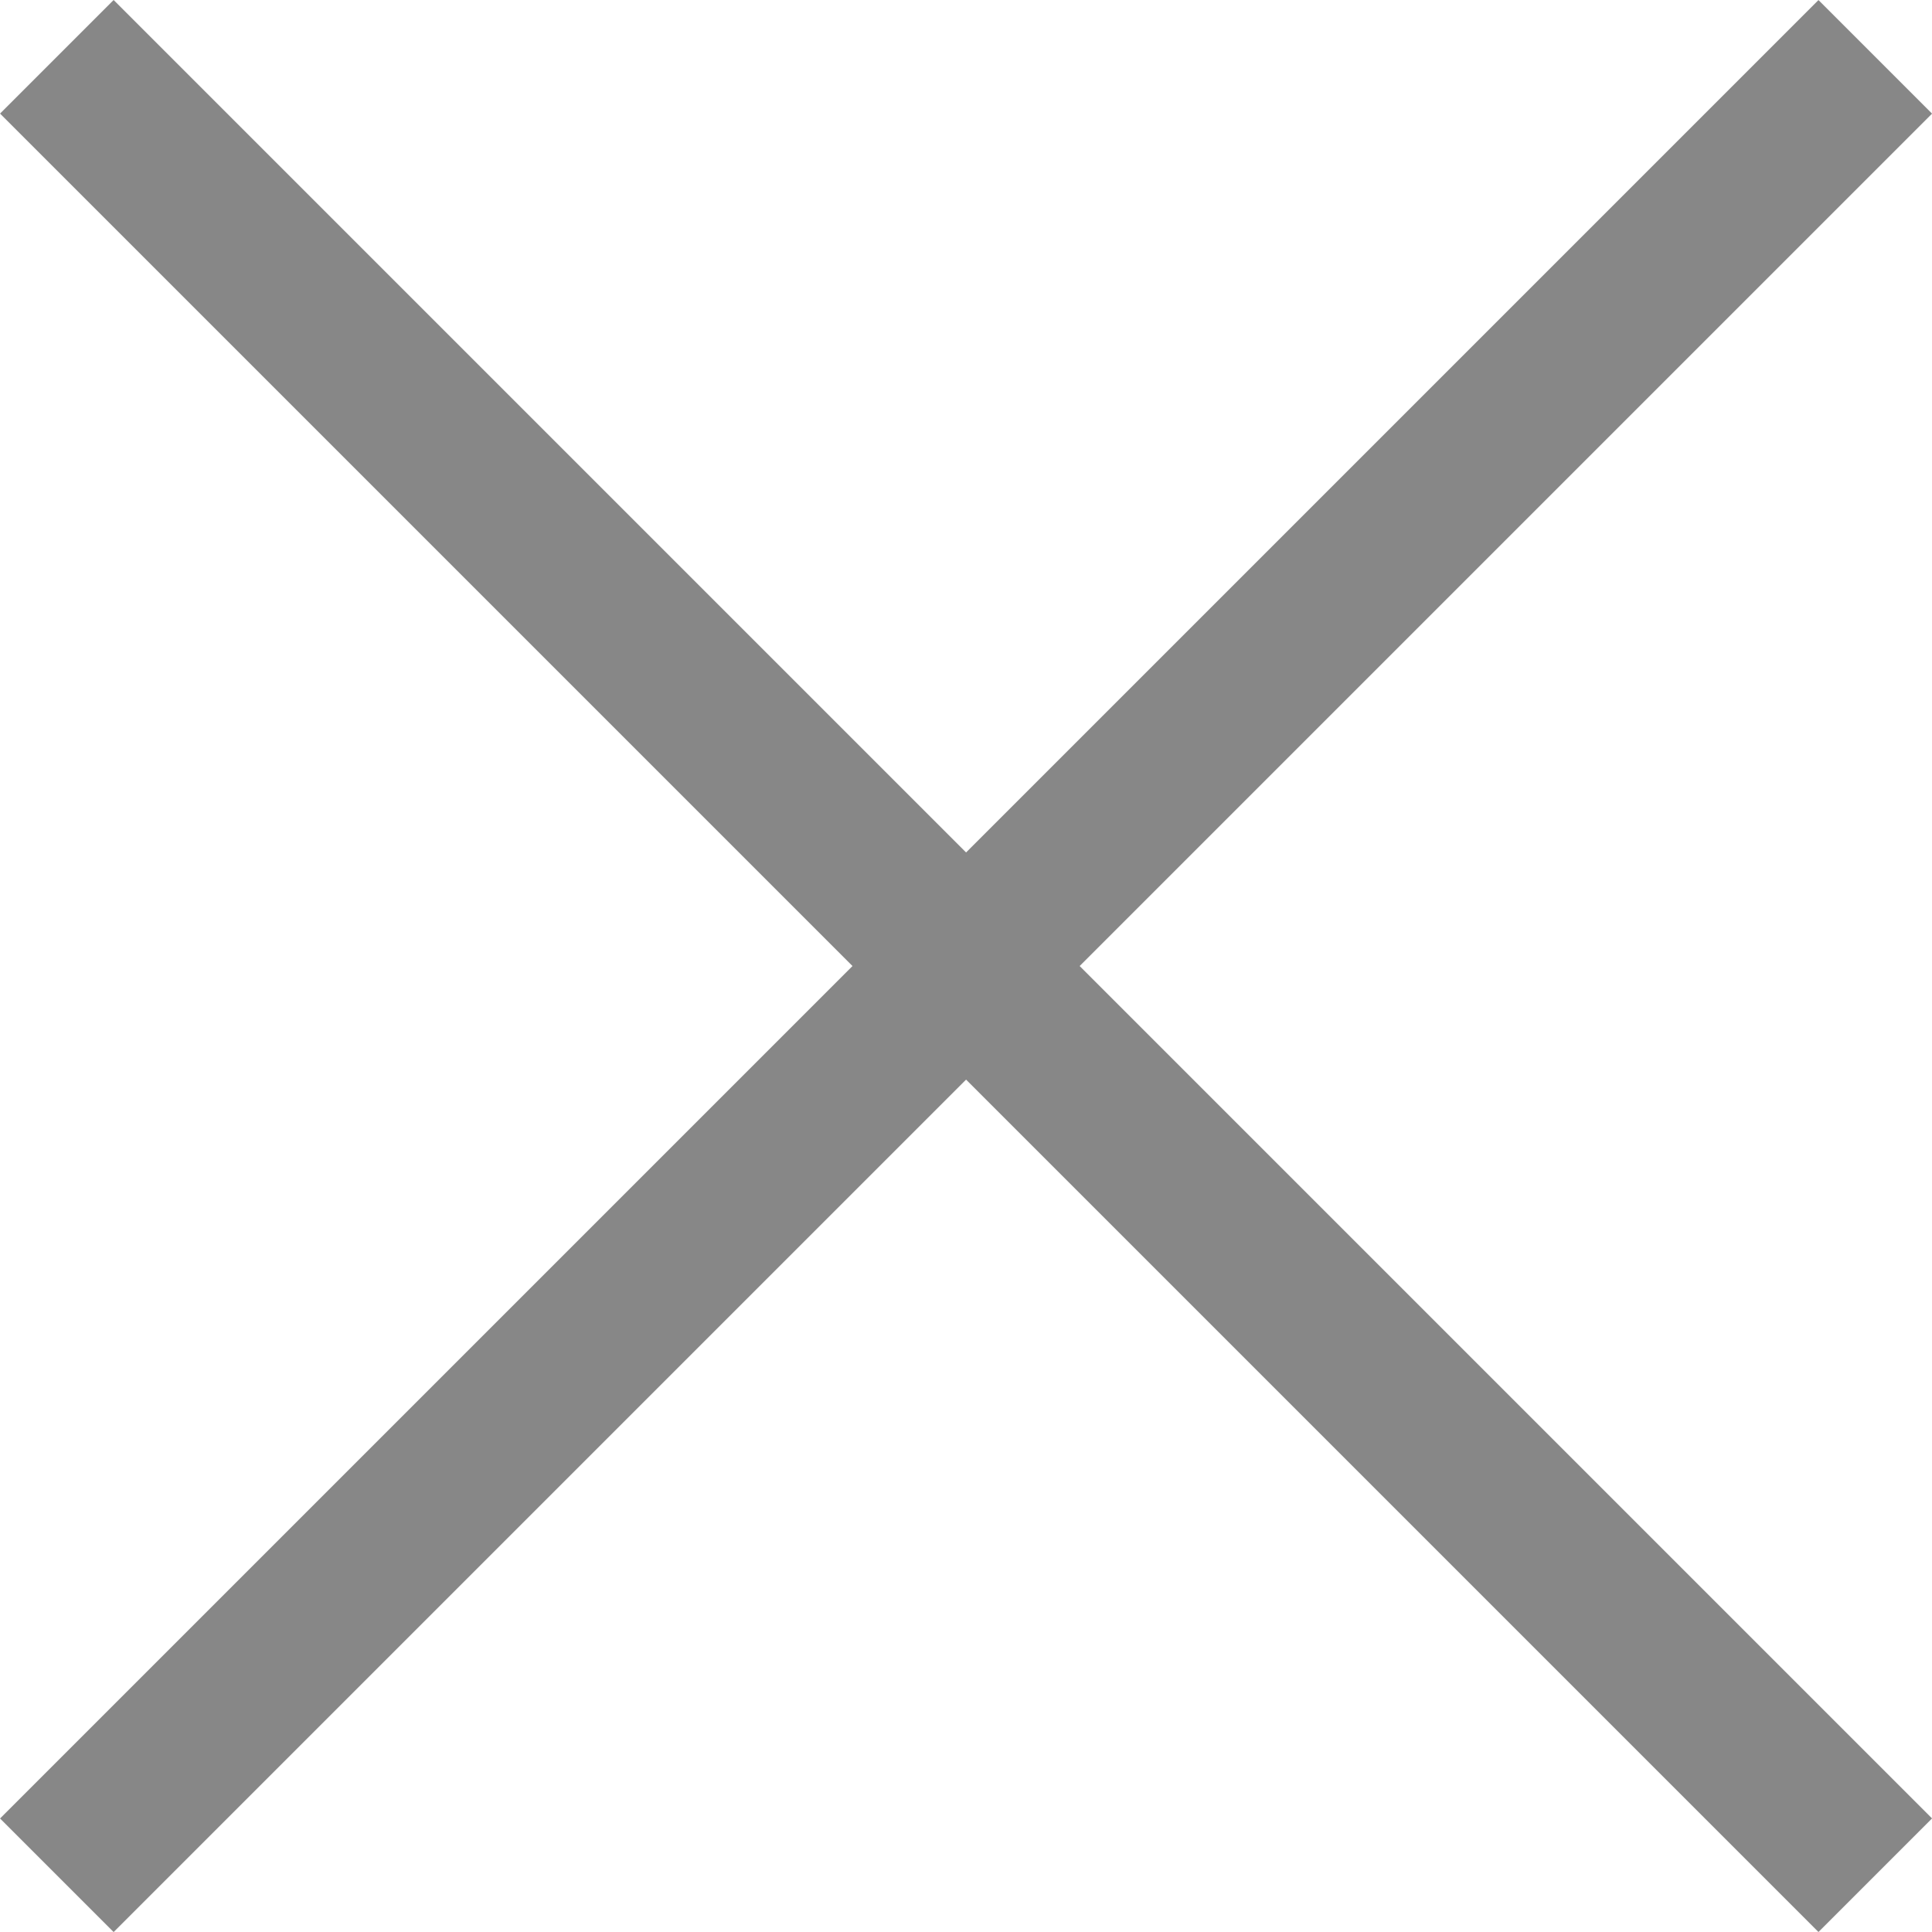 <svg xmlns="http://www.w3.org/2000/svg" width="24.055" height="24.055" viewBox="0 0 24.055 24.055">
  <g id="Group_14" data-name="Group 14" transform="translate(-1112.331 -149.613)">
    <g id="Group_9" data-name="Group 9" transform="translate(-1436.782 -1145.813) rotate(45)">
      <line id="Line_3" data-name="Line 3" x2="32.019" transform="translate(2719.5 -886.491)" fill="none" stroke="#878787" stroke-width="2"/>
      <line id="Line_4" data-name="Line 4" y2="32.019" transform="translate(2735.51 -902.5)" fill="none" stroke="#878787" stroke-width="2"/>
    </g>
  </g>
</svg>
